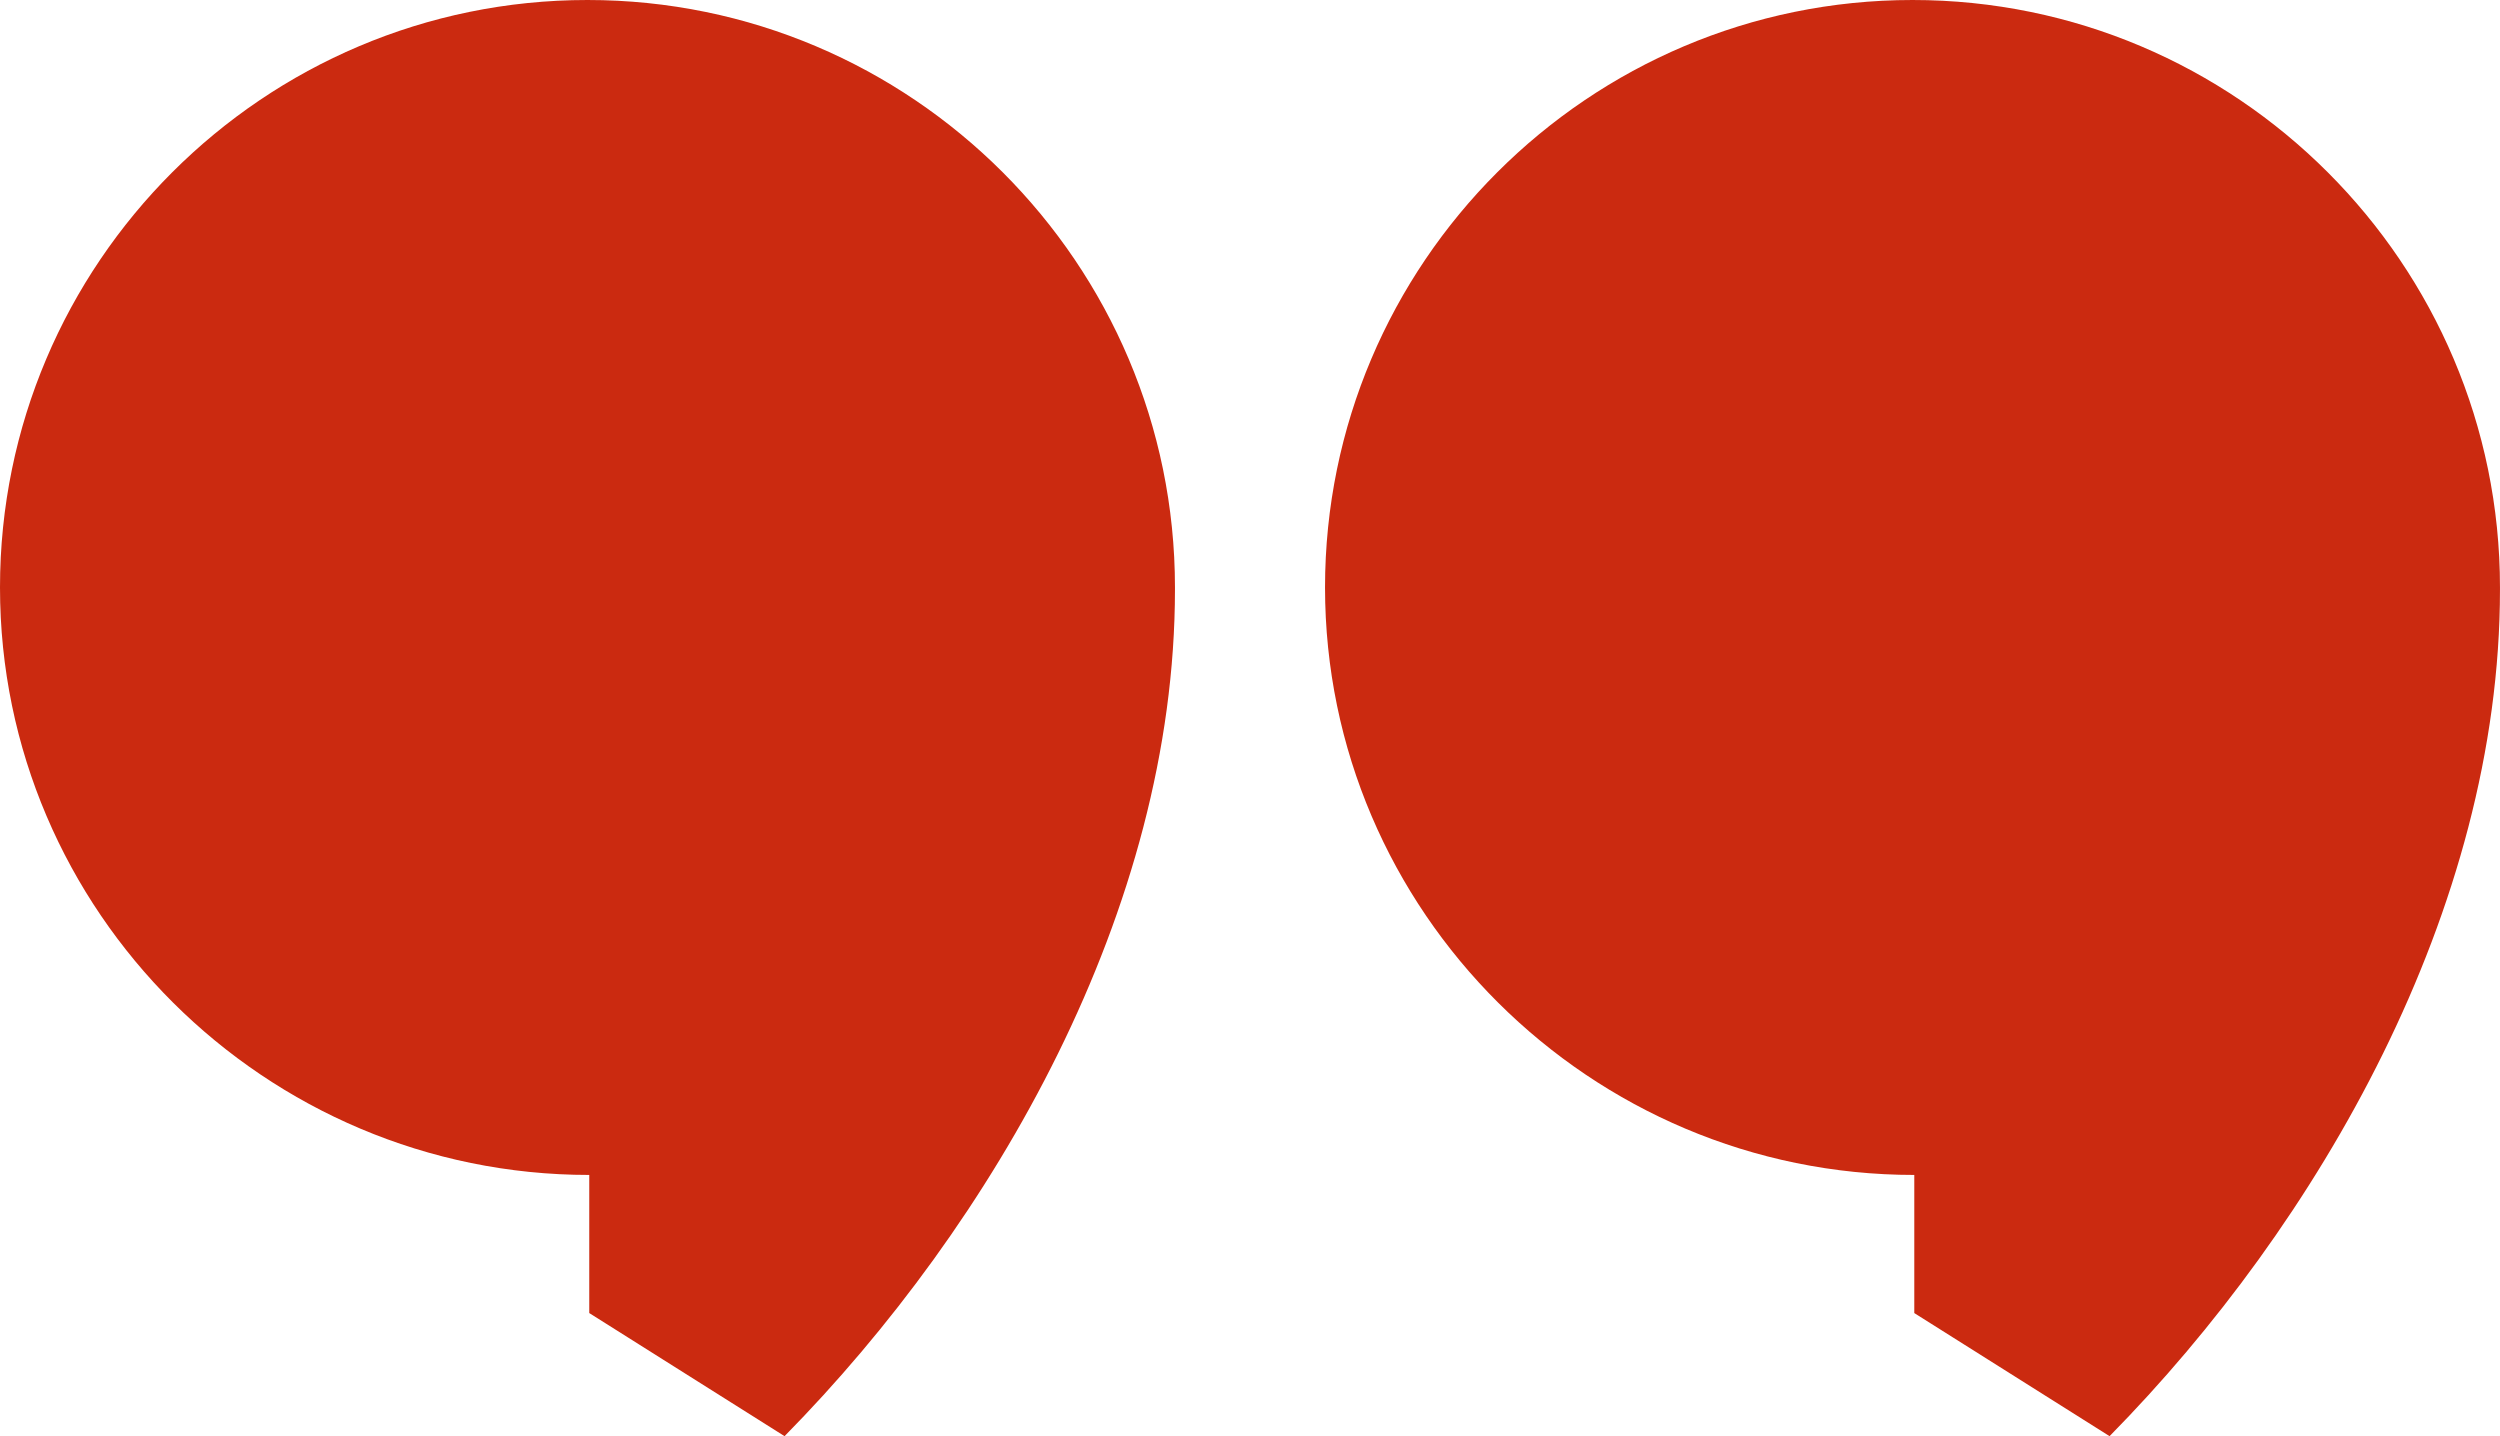 <?xml version="1.0" encoding="UTF-8"?><svg id="Laag_2" xmlns="http://www.w3.org/2000/svg" viewBox="0 0 120.444 69.191"><g id="Laag_1-2"><path d="M92.225,63.26l9.409,5.931c10.06-10.223,18.809-25.35,18.809-40.792v-.096c0-15.607-12.697-28.303-28.303-28.303h0c-15.607,0-28.303,12.697-28.303,28.303,0,15.607,12.782,28.303,28.389,28.303v6.653Z" style="fill:#cb2a10;"/><path d="M28.389,63.26l9.409,5.931c10.06-10.223,18.809-25.35,18.809-40.792v-.096C56.607,12.697,43.91,0,28.303,0h0C12.697,0,0,12.697,0,28.303c0,15.607,12.782,28.303,28.389,28.303v6.653Z" style="fill:#cb2a10;"/></g></svg>